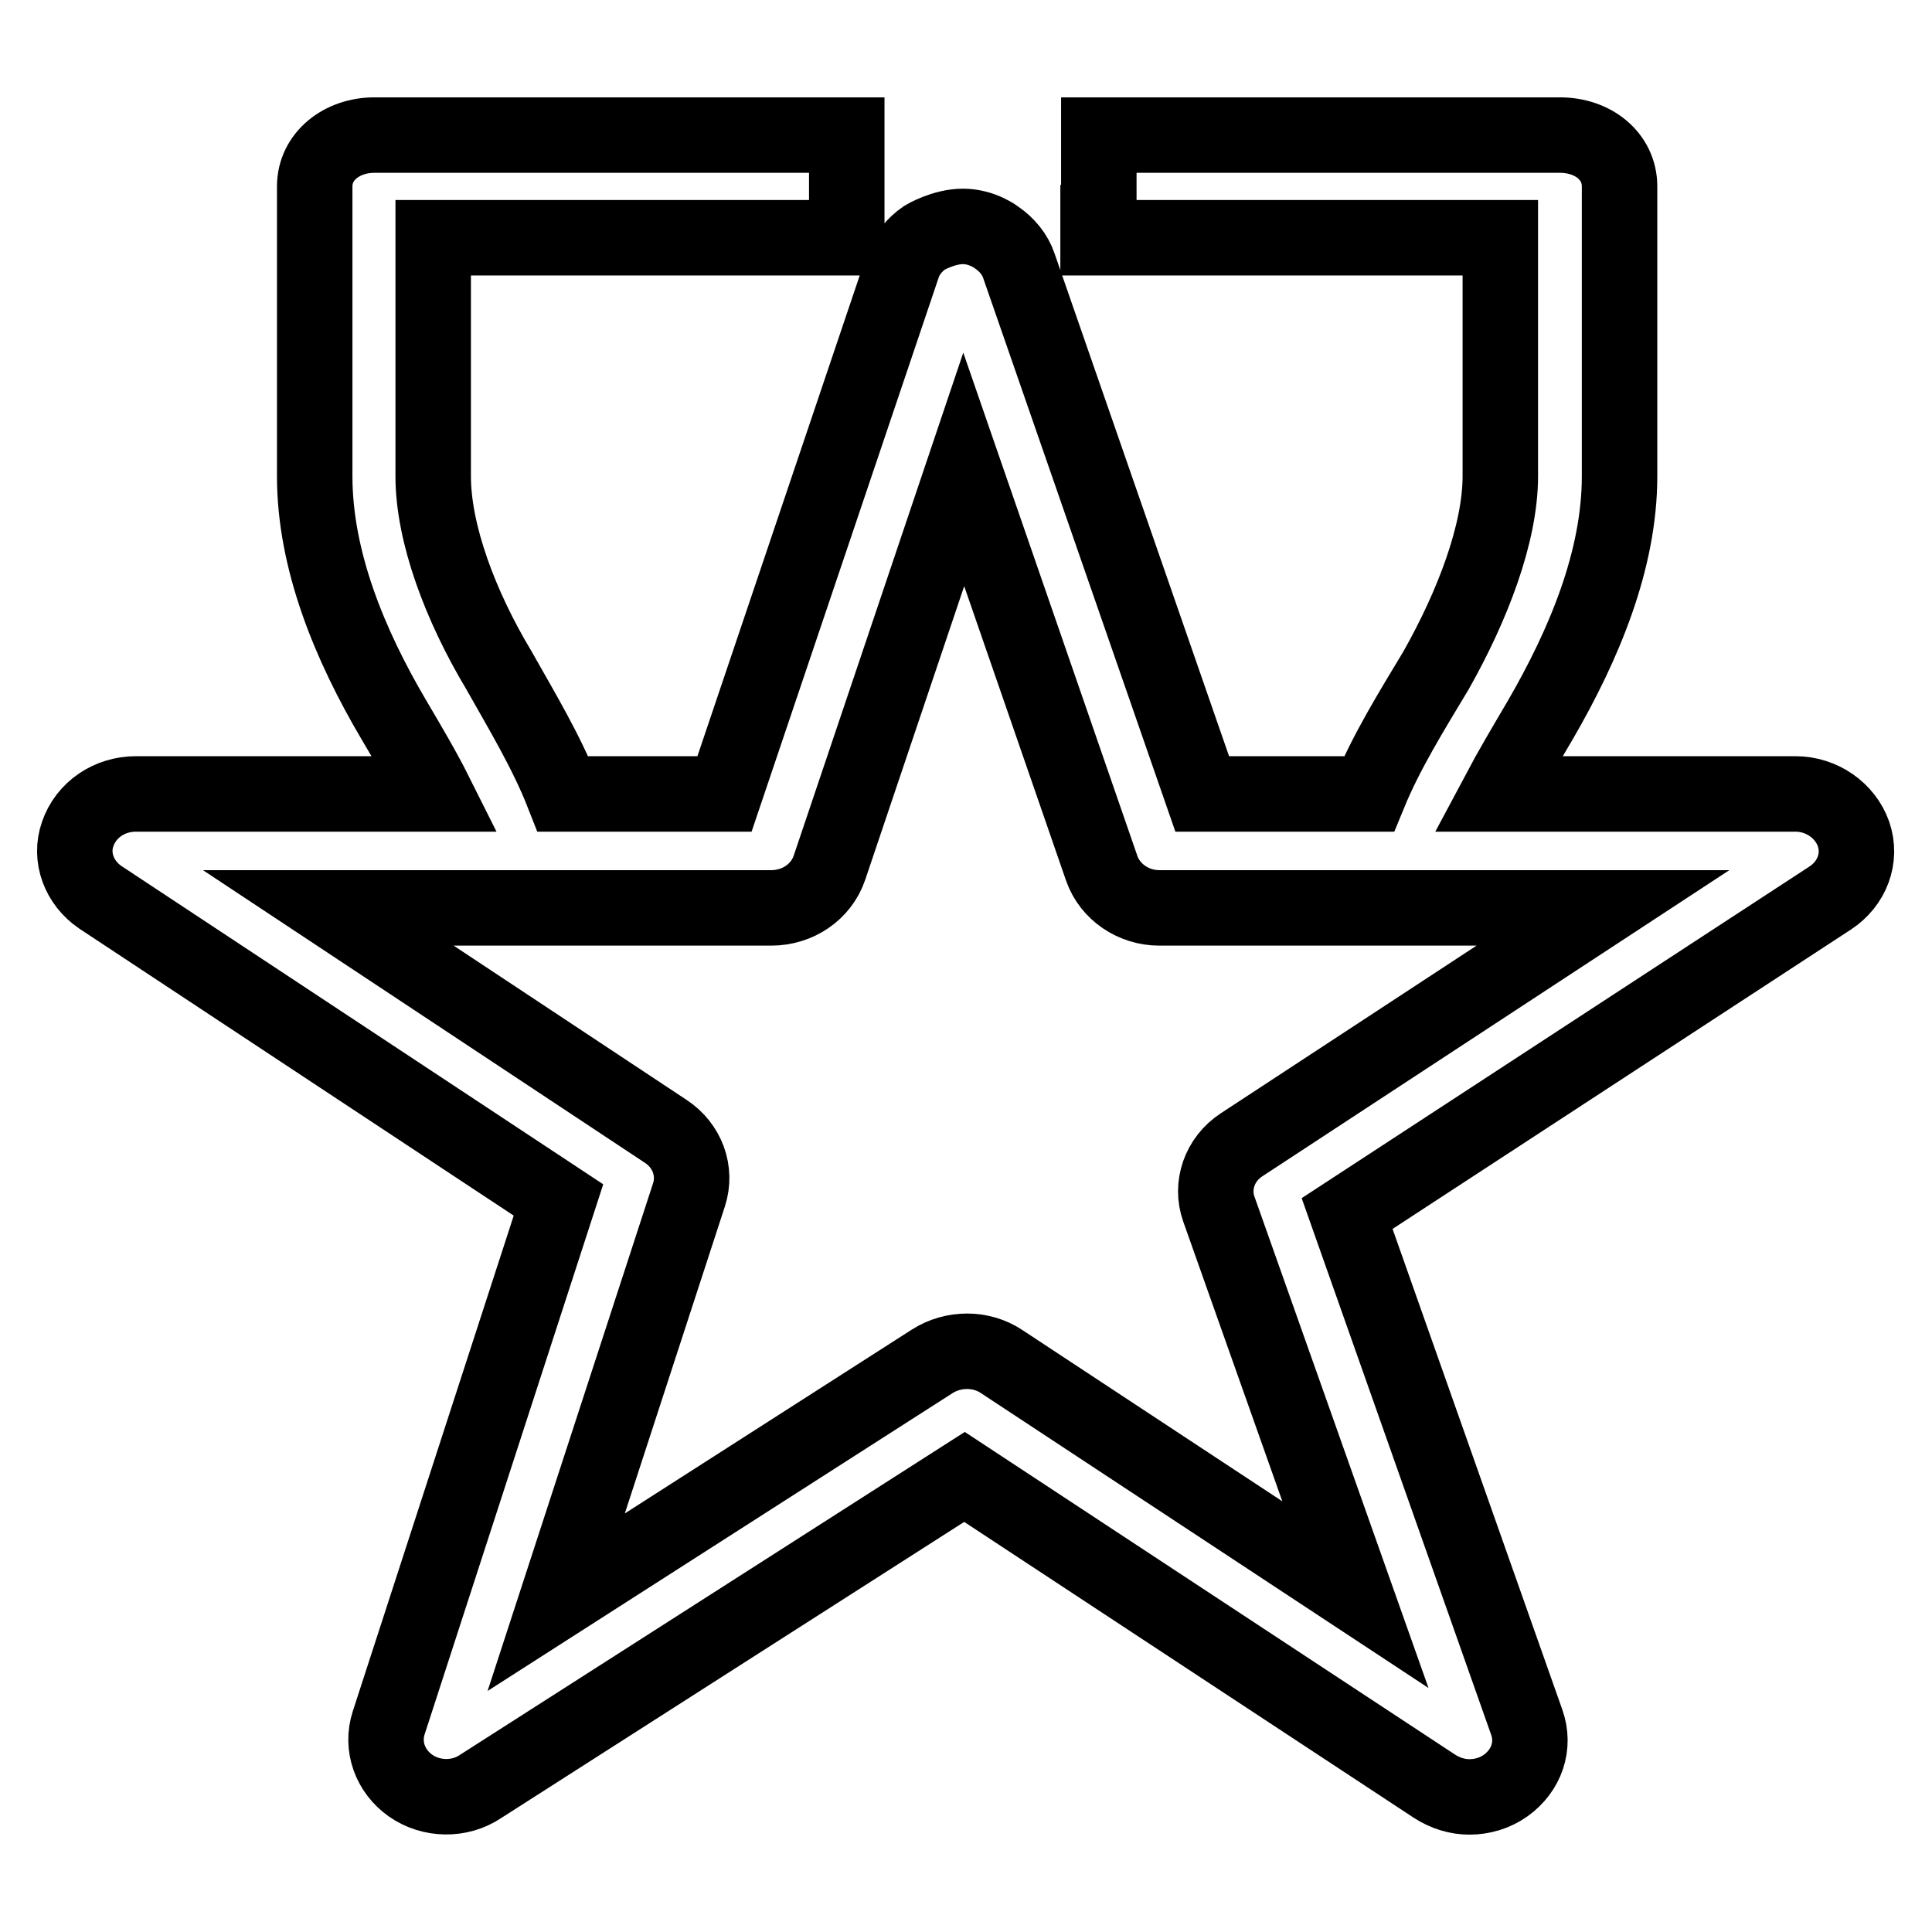 <?xml version="1.0" encoding="utf-8"?>
<!-- Svg Vector Icons : http://www.onlinewebfonts.com/icon -->
<!DOCTYPE svg PUBLIC "-//W3C//DTD SVG 1.1//EN" "http://www.w3.org/Graphics/SVG/1.1/DTD/svg11.dtd">
<svg version="1.1" xmlns="http://www.w3.org/2000/svg" xmlns:xlink="http://www.w3.org/1999/xlink" x="0px" y="0px" viewBox="0 0 256 256" enable-background="new 0 0 256 256" xml:space="preserve">
<g><g><path stroke-width="10" fill-opacity="0" stroke="#000000"  d="M245.6,110.5c-1.1-3.1-4.2-5.3-7.7-5.3h-39.4c1.7-3.2,3.6-6.4,5.6-9.8c5.8-10,10.5-21.2,10.5-32.3V24.7c0-4-3.5-6.8-7.9-6.8h-61.1v11.6h-0.1v2h53.3v31.6c0,7.6-3.7,17.2-8.5,25.7c-3.3,5.5-6.6,10.8-8.9,16.4h-22.1l-24.3-70c-0.5-1.5-1.6-2.8-2.9-3.7c0,0-1.9-1.5-4.5-1.5c-2.6,0-5.1,1.5-5.1,1.5c-1.3,0.9-2.4,2.2-2.9,3.8l-23.6,69.9H74.6c-2.2-5.6-5.4-10.9-8.5-16.4c-5.1-8.5-8.7-18.1-8.7-25.7v-6.8V31.5h54.2h0.6v-2V17.9h-0.6h-62c-4.3,0-7.9,2.8-7.9,6.8v38.4c0,11.1,4.6,22.3,10.5,32.3c2,3.4,3.9,6.6,5.5,9.8H18c-3.5,0-6.6,2.1-7.7,5.3c-1.1,3.1,0.2,6.5,3,8.4l60.7,40.1l-22.5,69.3c-1,3.1,0.2,6.4,2.9,8.3c2.7,1.9,6.5,2,9.3,0.1l64.1-41l62.3,41c1.4,0.9,3,1.4,4.6,1.4c1.7,0,3.4-0.5,4.8-1.5c2.8-2,3.9-5.3,2.8-8.4l-23.8-67.4l64-41.8C245.4,117.1,246.7,113.7,245.6,110.5z M164.5,151.7c-2.9,1.9-4.1,5.4-3,8.5l18.1,51.1l-46.9-30.9c-2.7-1.8-6.4-1.8-9.2,0l-49.8,31.9l17.6-54c1-3.1-0.2-6.5-3.1-8.4l-44.7-29.6h58.7c3.5,0,6.6-2.1,7.7-5.3l17.8-52.8l18.3,52.9c1.1,3.1,4.2,5.2,7.6,5.2h58.8L164.5,151.7z"/></g></g>
</svg>